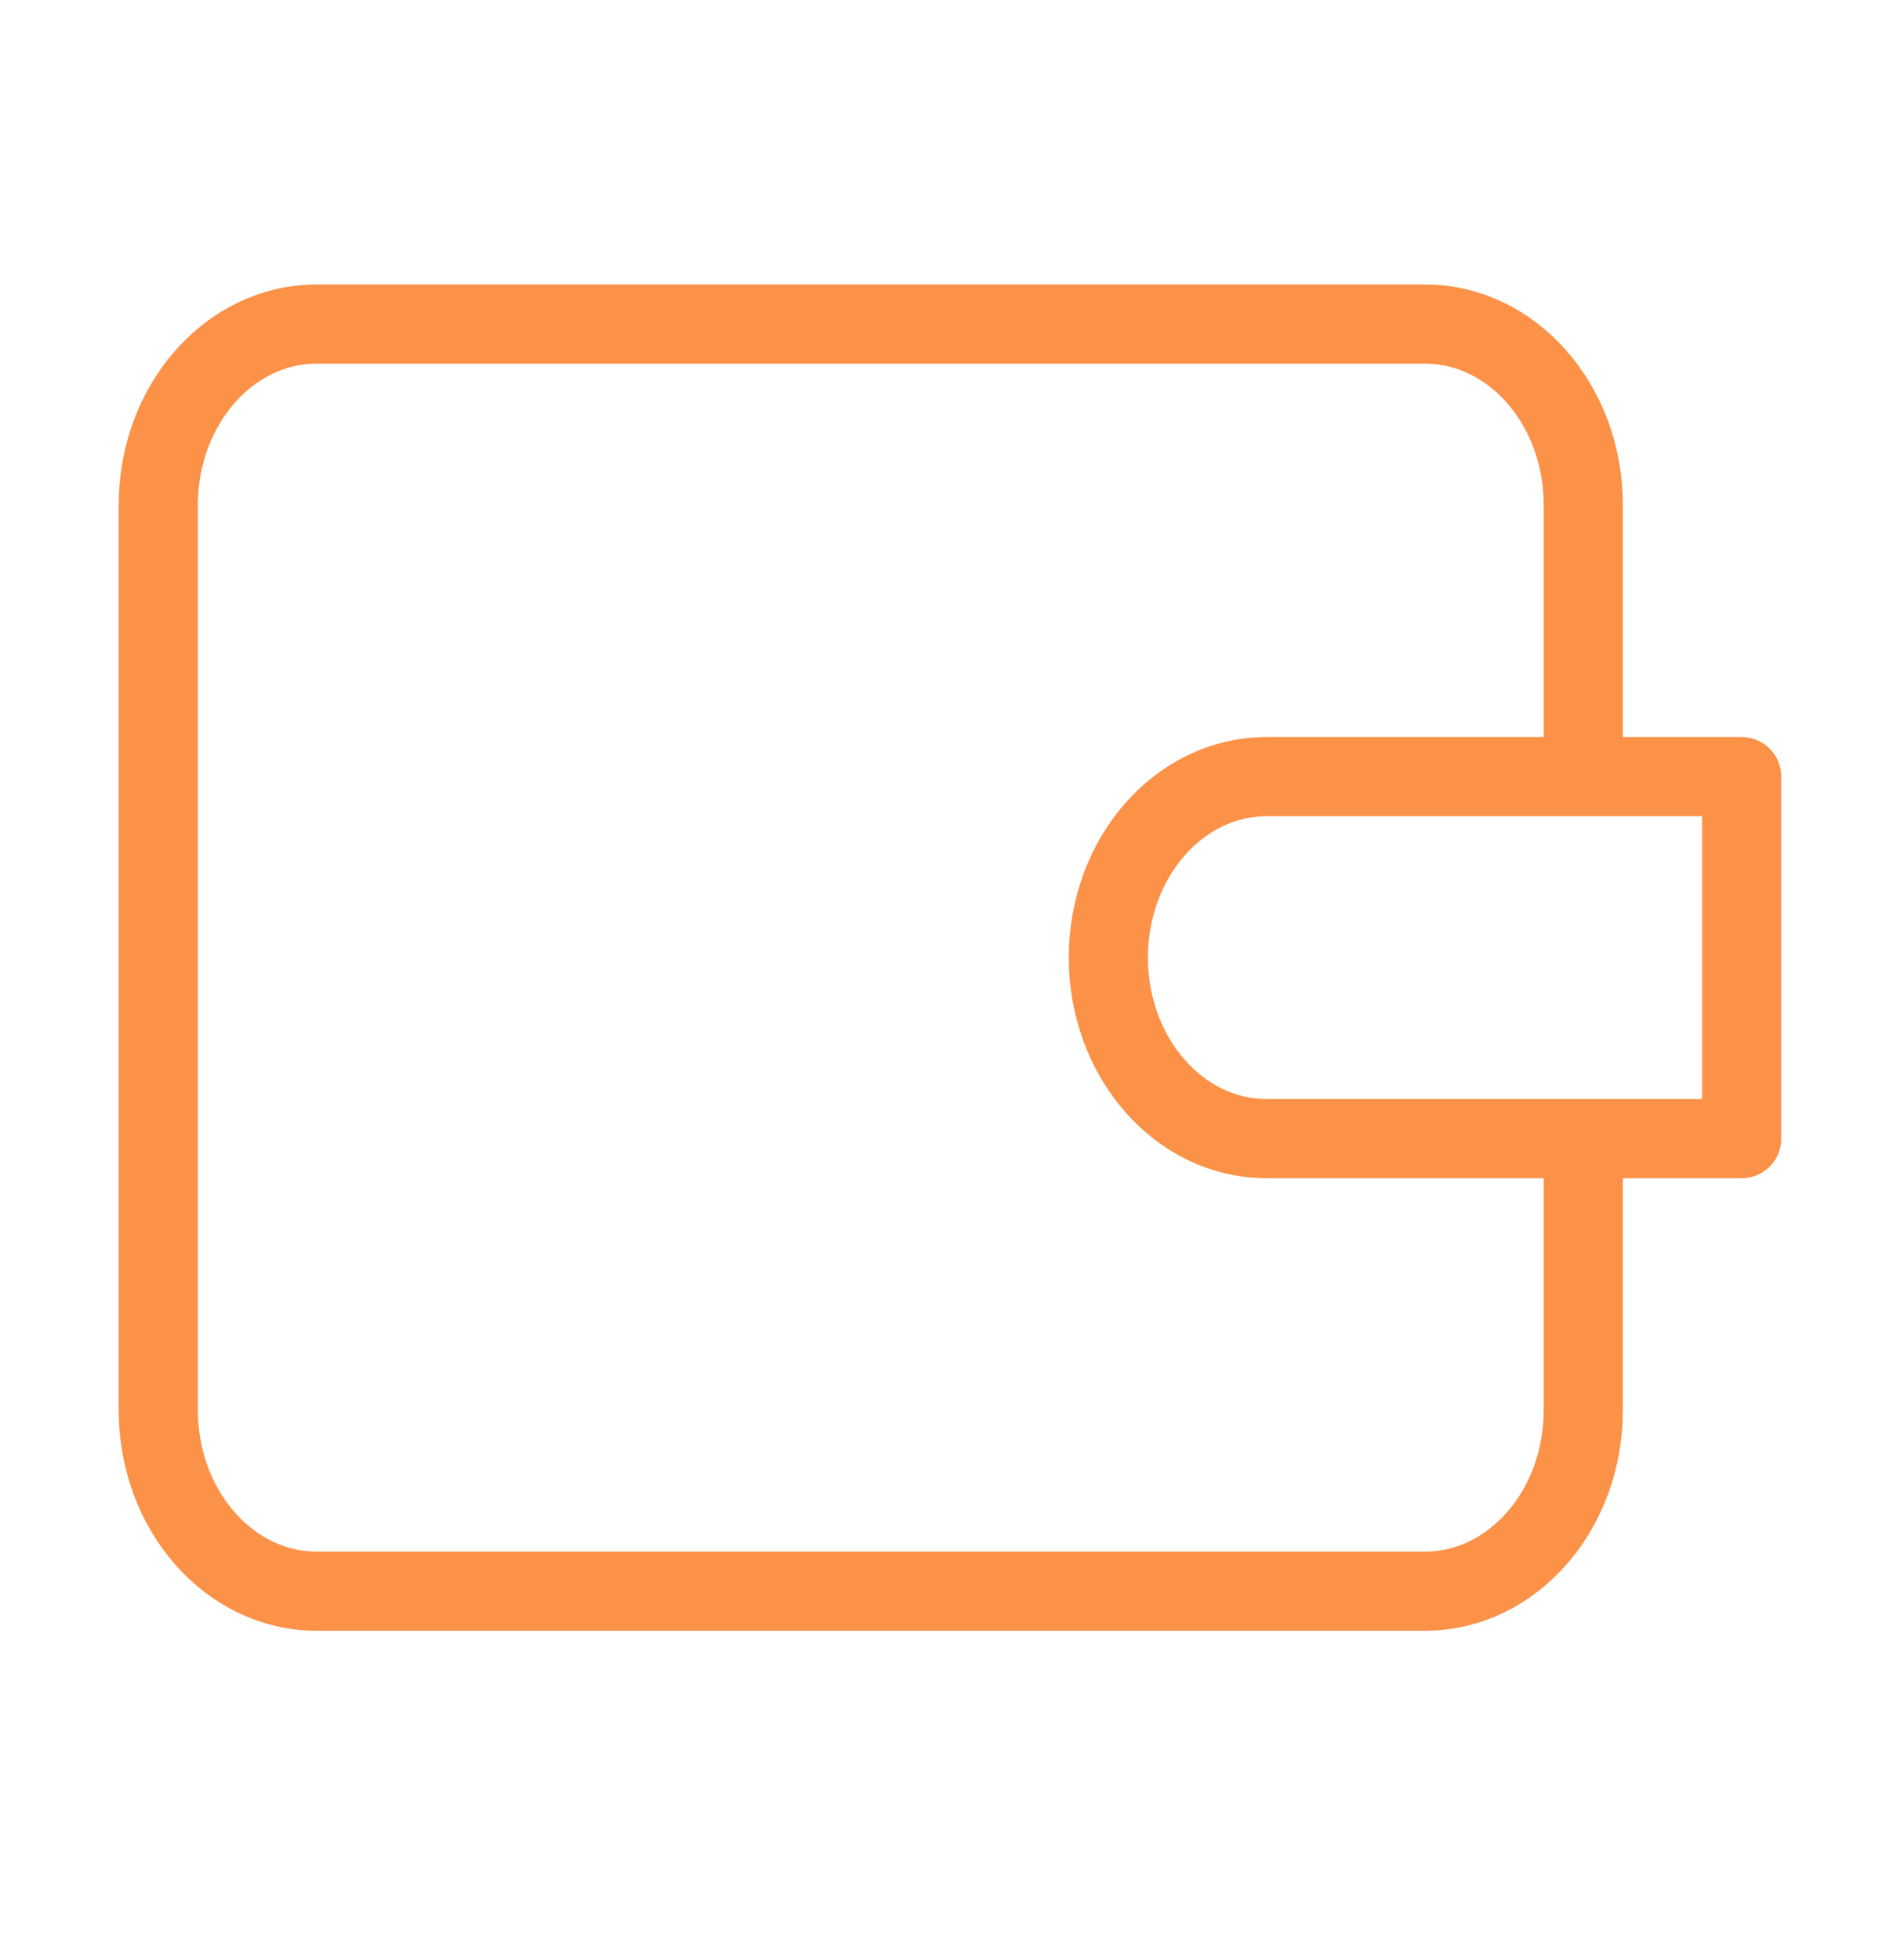 <svg width="32" height="33" viewBox="0 0 32 33" fill="none" xmlns="http://www.w3.org/2000/svg"><path d="M26.666 13.075V8.503c0-1.683-1.193-3.047-2.666-3.047H5.333c-1.473 0-2.667 1.364-2.667 3.047v15.238c0 1.683 1.194 3.048 2.667 3.048H24c1.473 0 2.666-1.365 2.666-3.048V19.17m2.667-6.095h-8c-1.473 0-2.666 1.364-2.666 3.047s1.193 3.048 2.666 3.048h8v-6.095z" stroke="#FC9148" stroke-width="1.333" stroke-linecap="round" stroke-linejoin="round"/></svg>